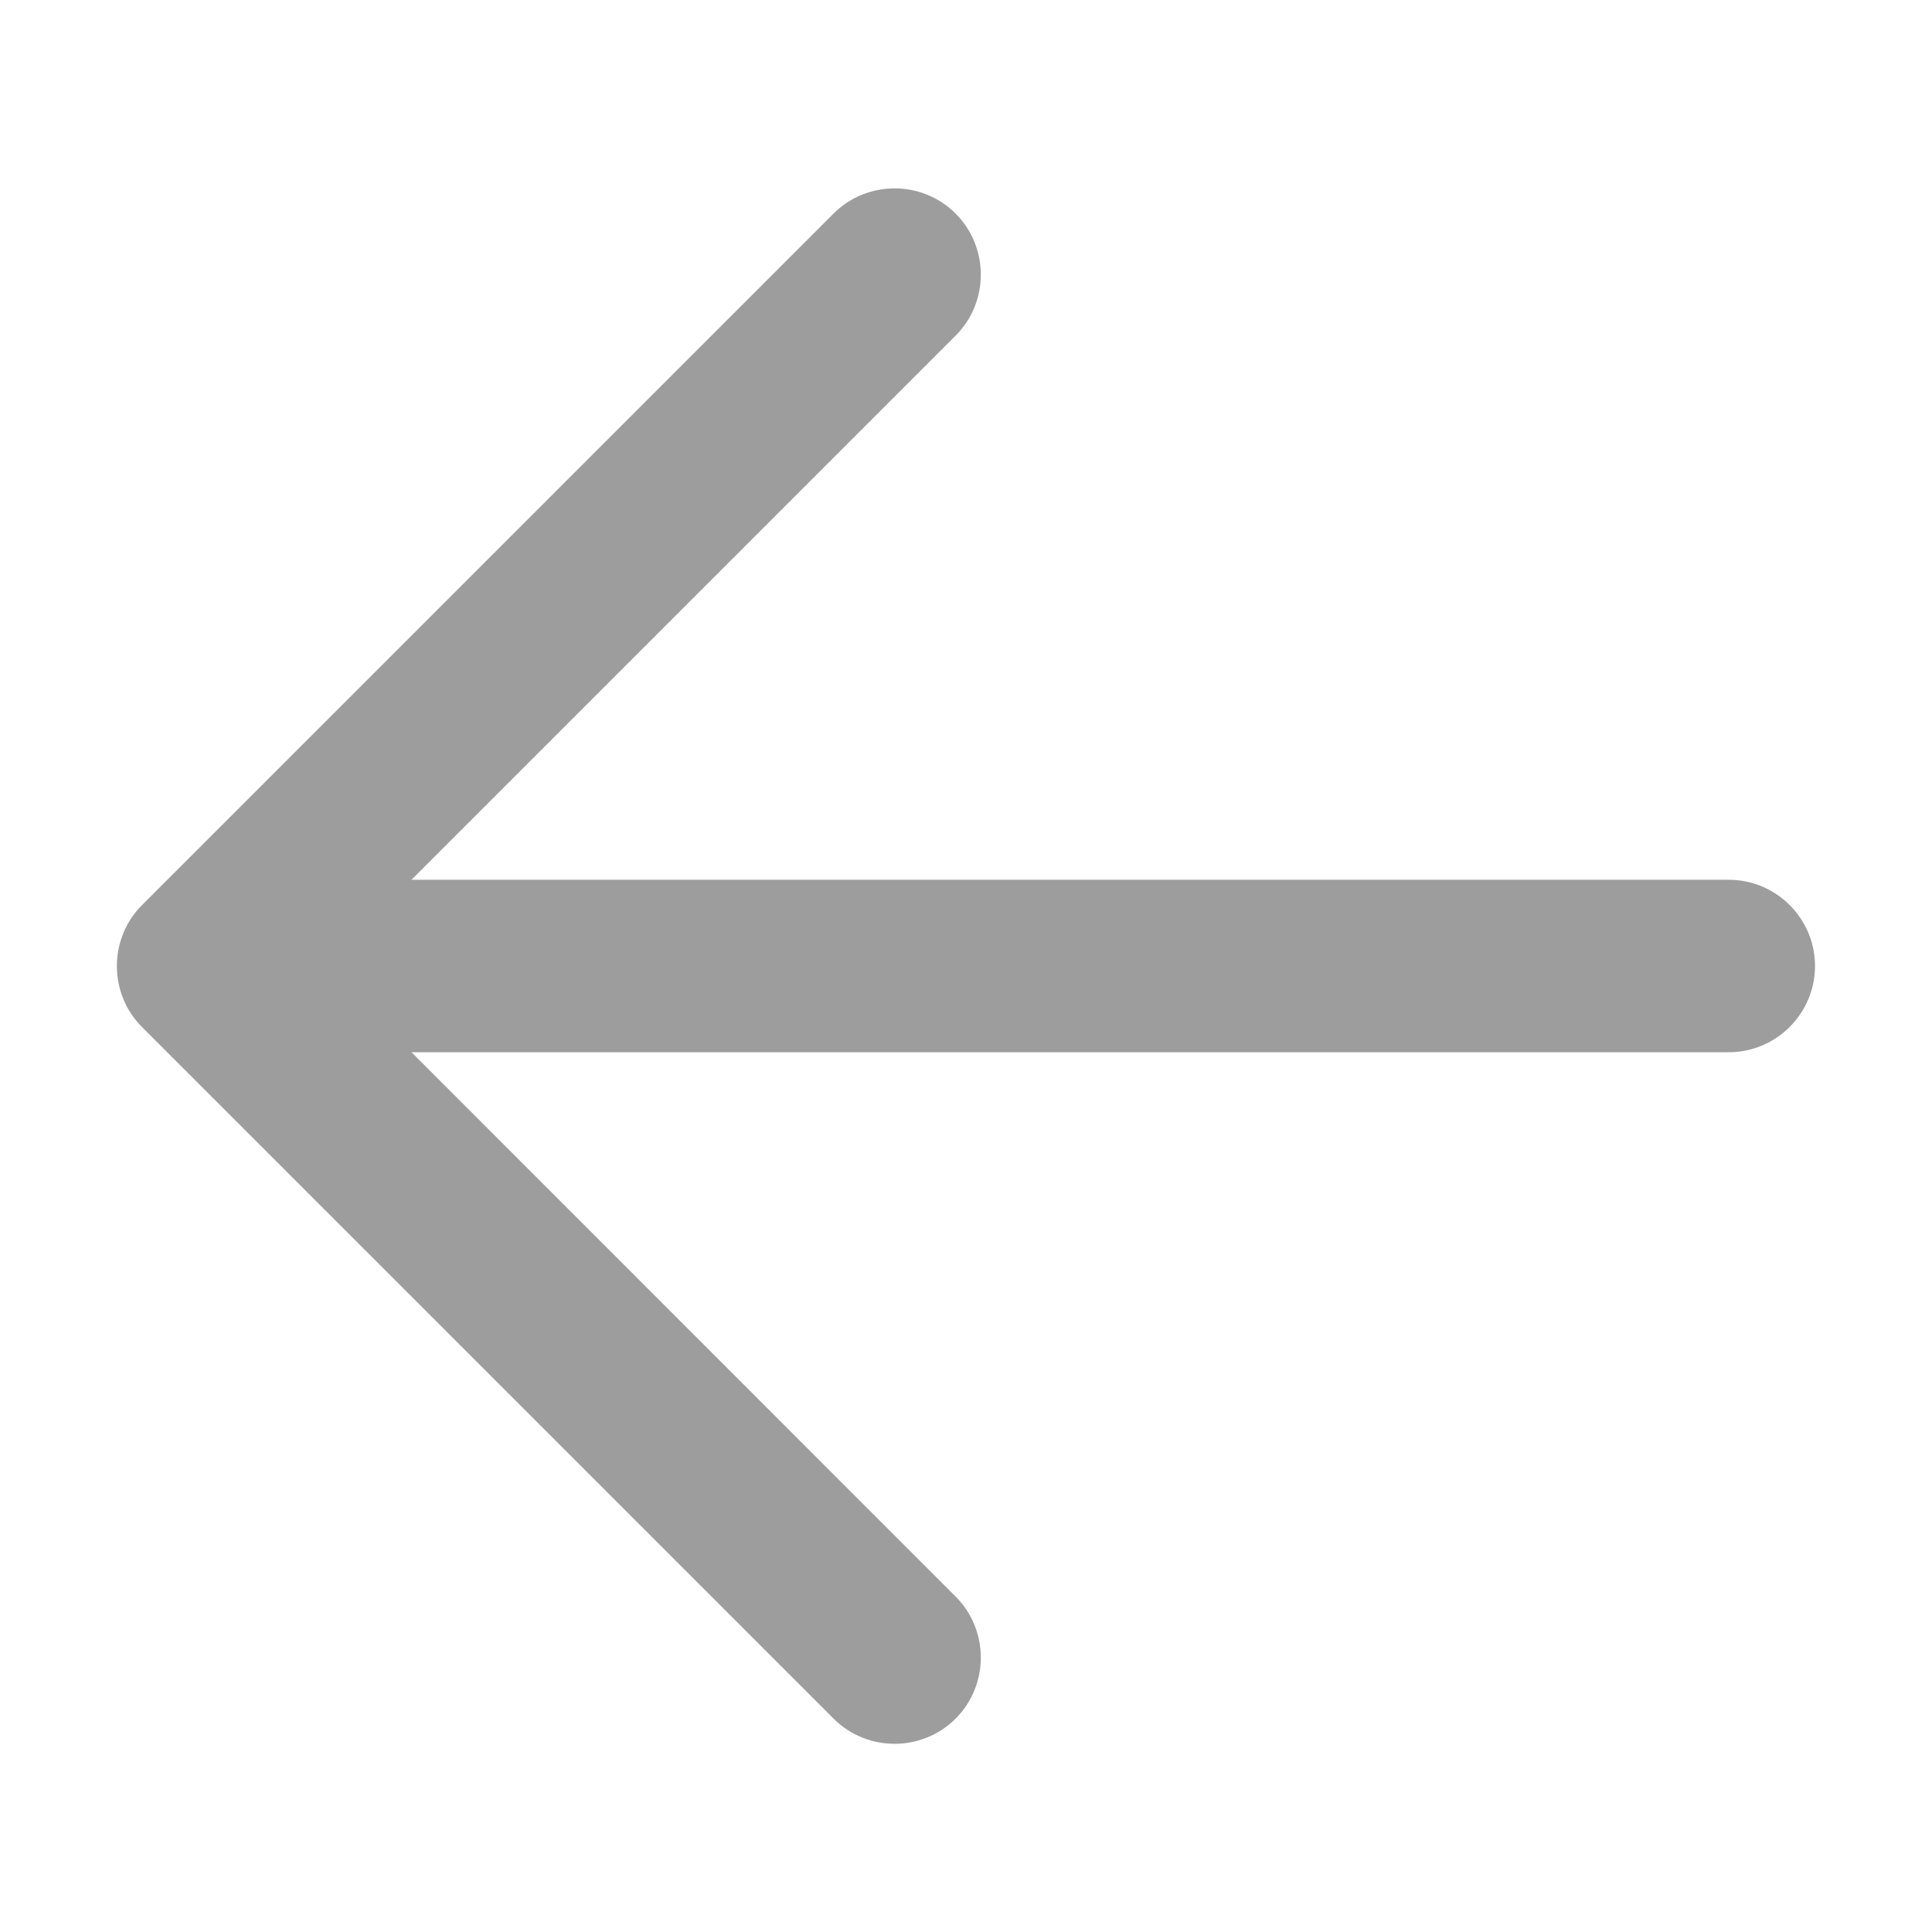 <svg t="1713345642159" viewBox="0 0 1024 1024" width="34" height="34"  xmlns="http://www.w3.org/2000/svg"
    xmlns:xlink="http://www.w3.org/1999/xlink">
    <path
        d="M916.3 466.3H218.1l288.4-288.4c17.8-17.8 17.8-46.9 0-64.7-17.8-17.8-46.9-17.8-64.7 0L75.3 479.7c-17.8 17.8-17.8 46.9 0 64.7l366.5 366.5c17.8 17.8 46.9 17.8 64.7 0 17.8-17.8 17.8-46.9 0-64.7L218.1 557.7h698.2c25.2 0 45.7-20.6 45.7-45.7 0-25.2-20.6-45.7-45.7-45.7z"
        fill="#9d9d9d" p-id="35076"></path>
</svg>